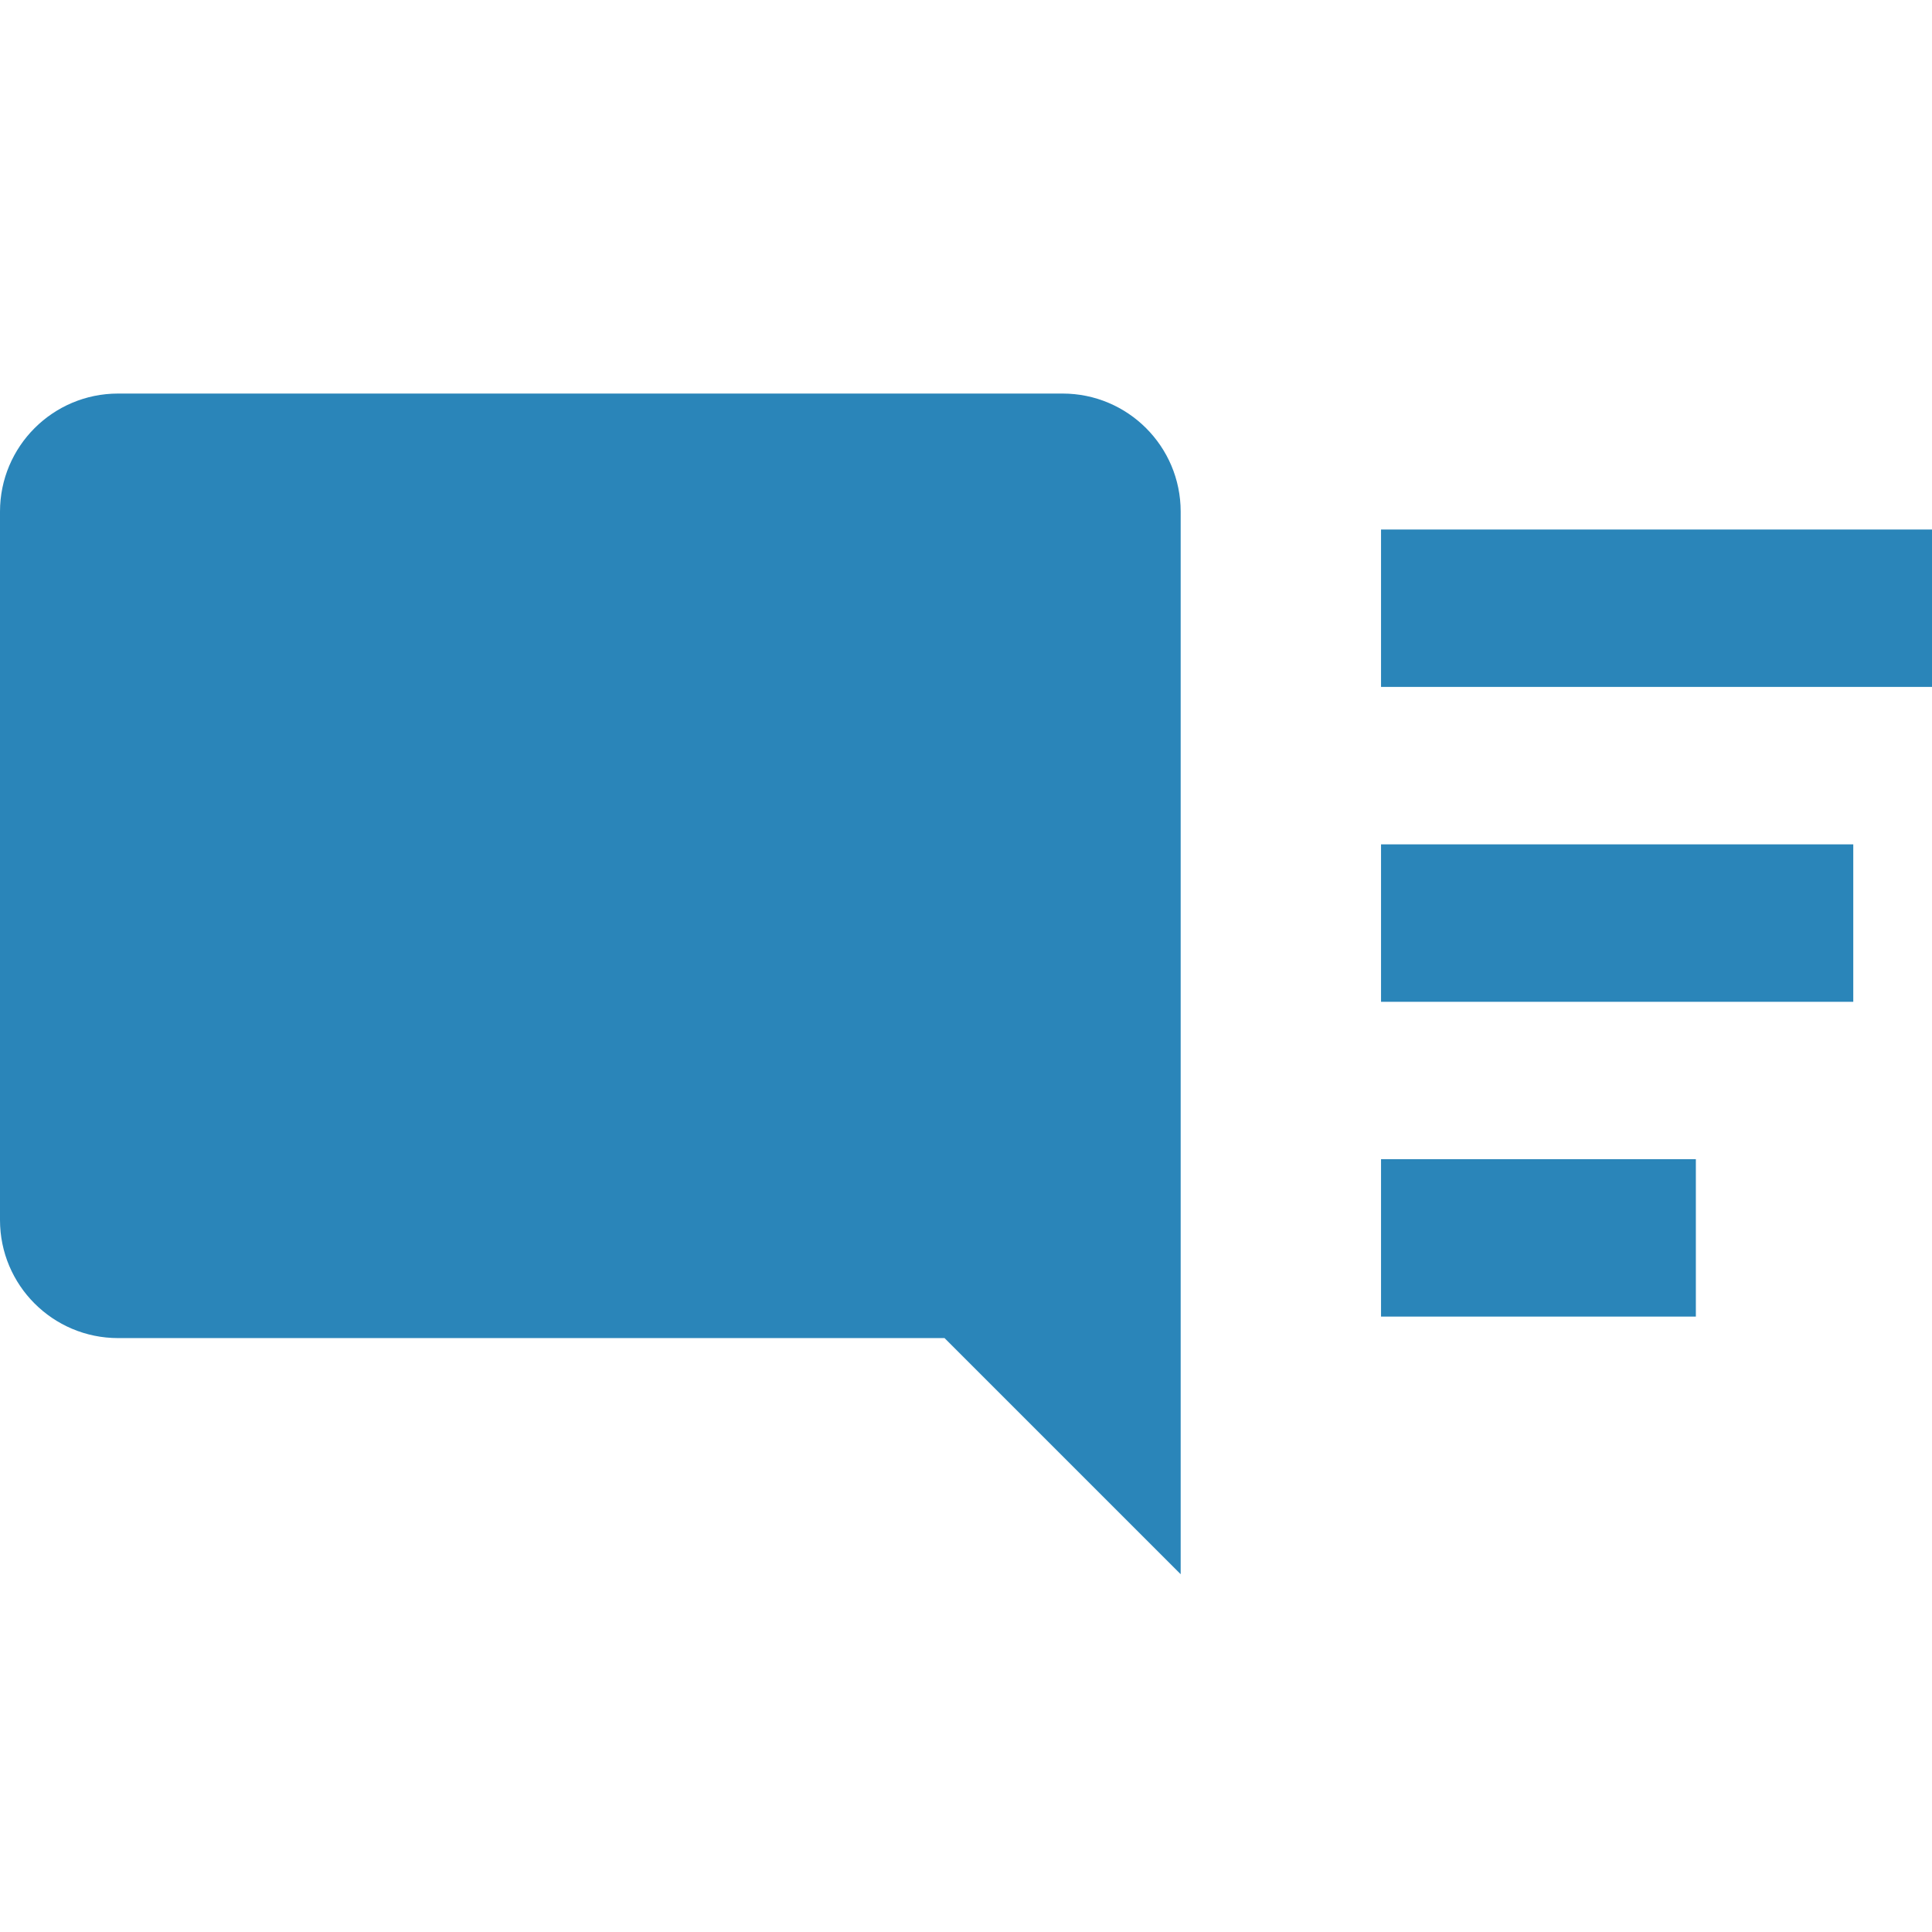 <?xml version="1.0" encoding="UTF-8"?>
<svg width="44px" height="44px" viewBox="0 0 44 44" version="1.1" xmlns="http://www.w3.org/2000/svg" xmlns:xlink="http://www.w3.org/1999/xlink">
    <title>C1742B1F-1008-4D8D-8A11-65D0F9911D70</title>
    <g id="TextMagic" stroke="none" stroke-width="1" fill="none" fill-rule="evenodd">
        <g id="Voice-broadcast" transform="translate(-1035, -380)">
            <g id="Group-4" transform="translate(361, 380)">
                <g id="Save-Time-by-Sending-in-Bulk" transform="translate(674, 0)">
                    <path d="M24.2,8.963 C25.685,8.963 26.889,10.167 26.889,11.652 L26.889,35.852 L21.511,30.474 L2.689,30.474 C1.204,30.474 0,29.27 0,27.785 L0,11.652 C0,10.167 1.204,8.963 2.689,8.963 L24.2,8.963 Z M38.622,26.4 L38.622,29.985 L31.452,29.985 L31.452,26.4 L38.622,26.4 Z M42.207,19.23 L42.207,22.815 L31.452,22.815 L31.452,19.23 L42.207,19.23 Z M44,12.059 L44,15.644 L31.452,15.644 L31.452,12.059 L44,12.059 Z" id="Combined-Shape" fill="#2A85B9"></path>
                    <g id="Group-11">
                        <polygon id="Shape" transform="translate(22, 22) scale(-1, 1) translate(-22, -22) " points="0 0 44 0 44 44 0 44"></polygon>
                    </g>
                </g>
            </g>
        </g>
    </g>
</svg>